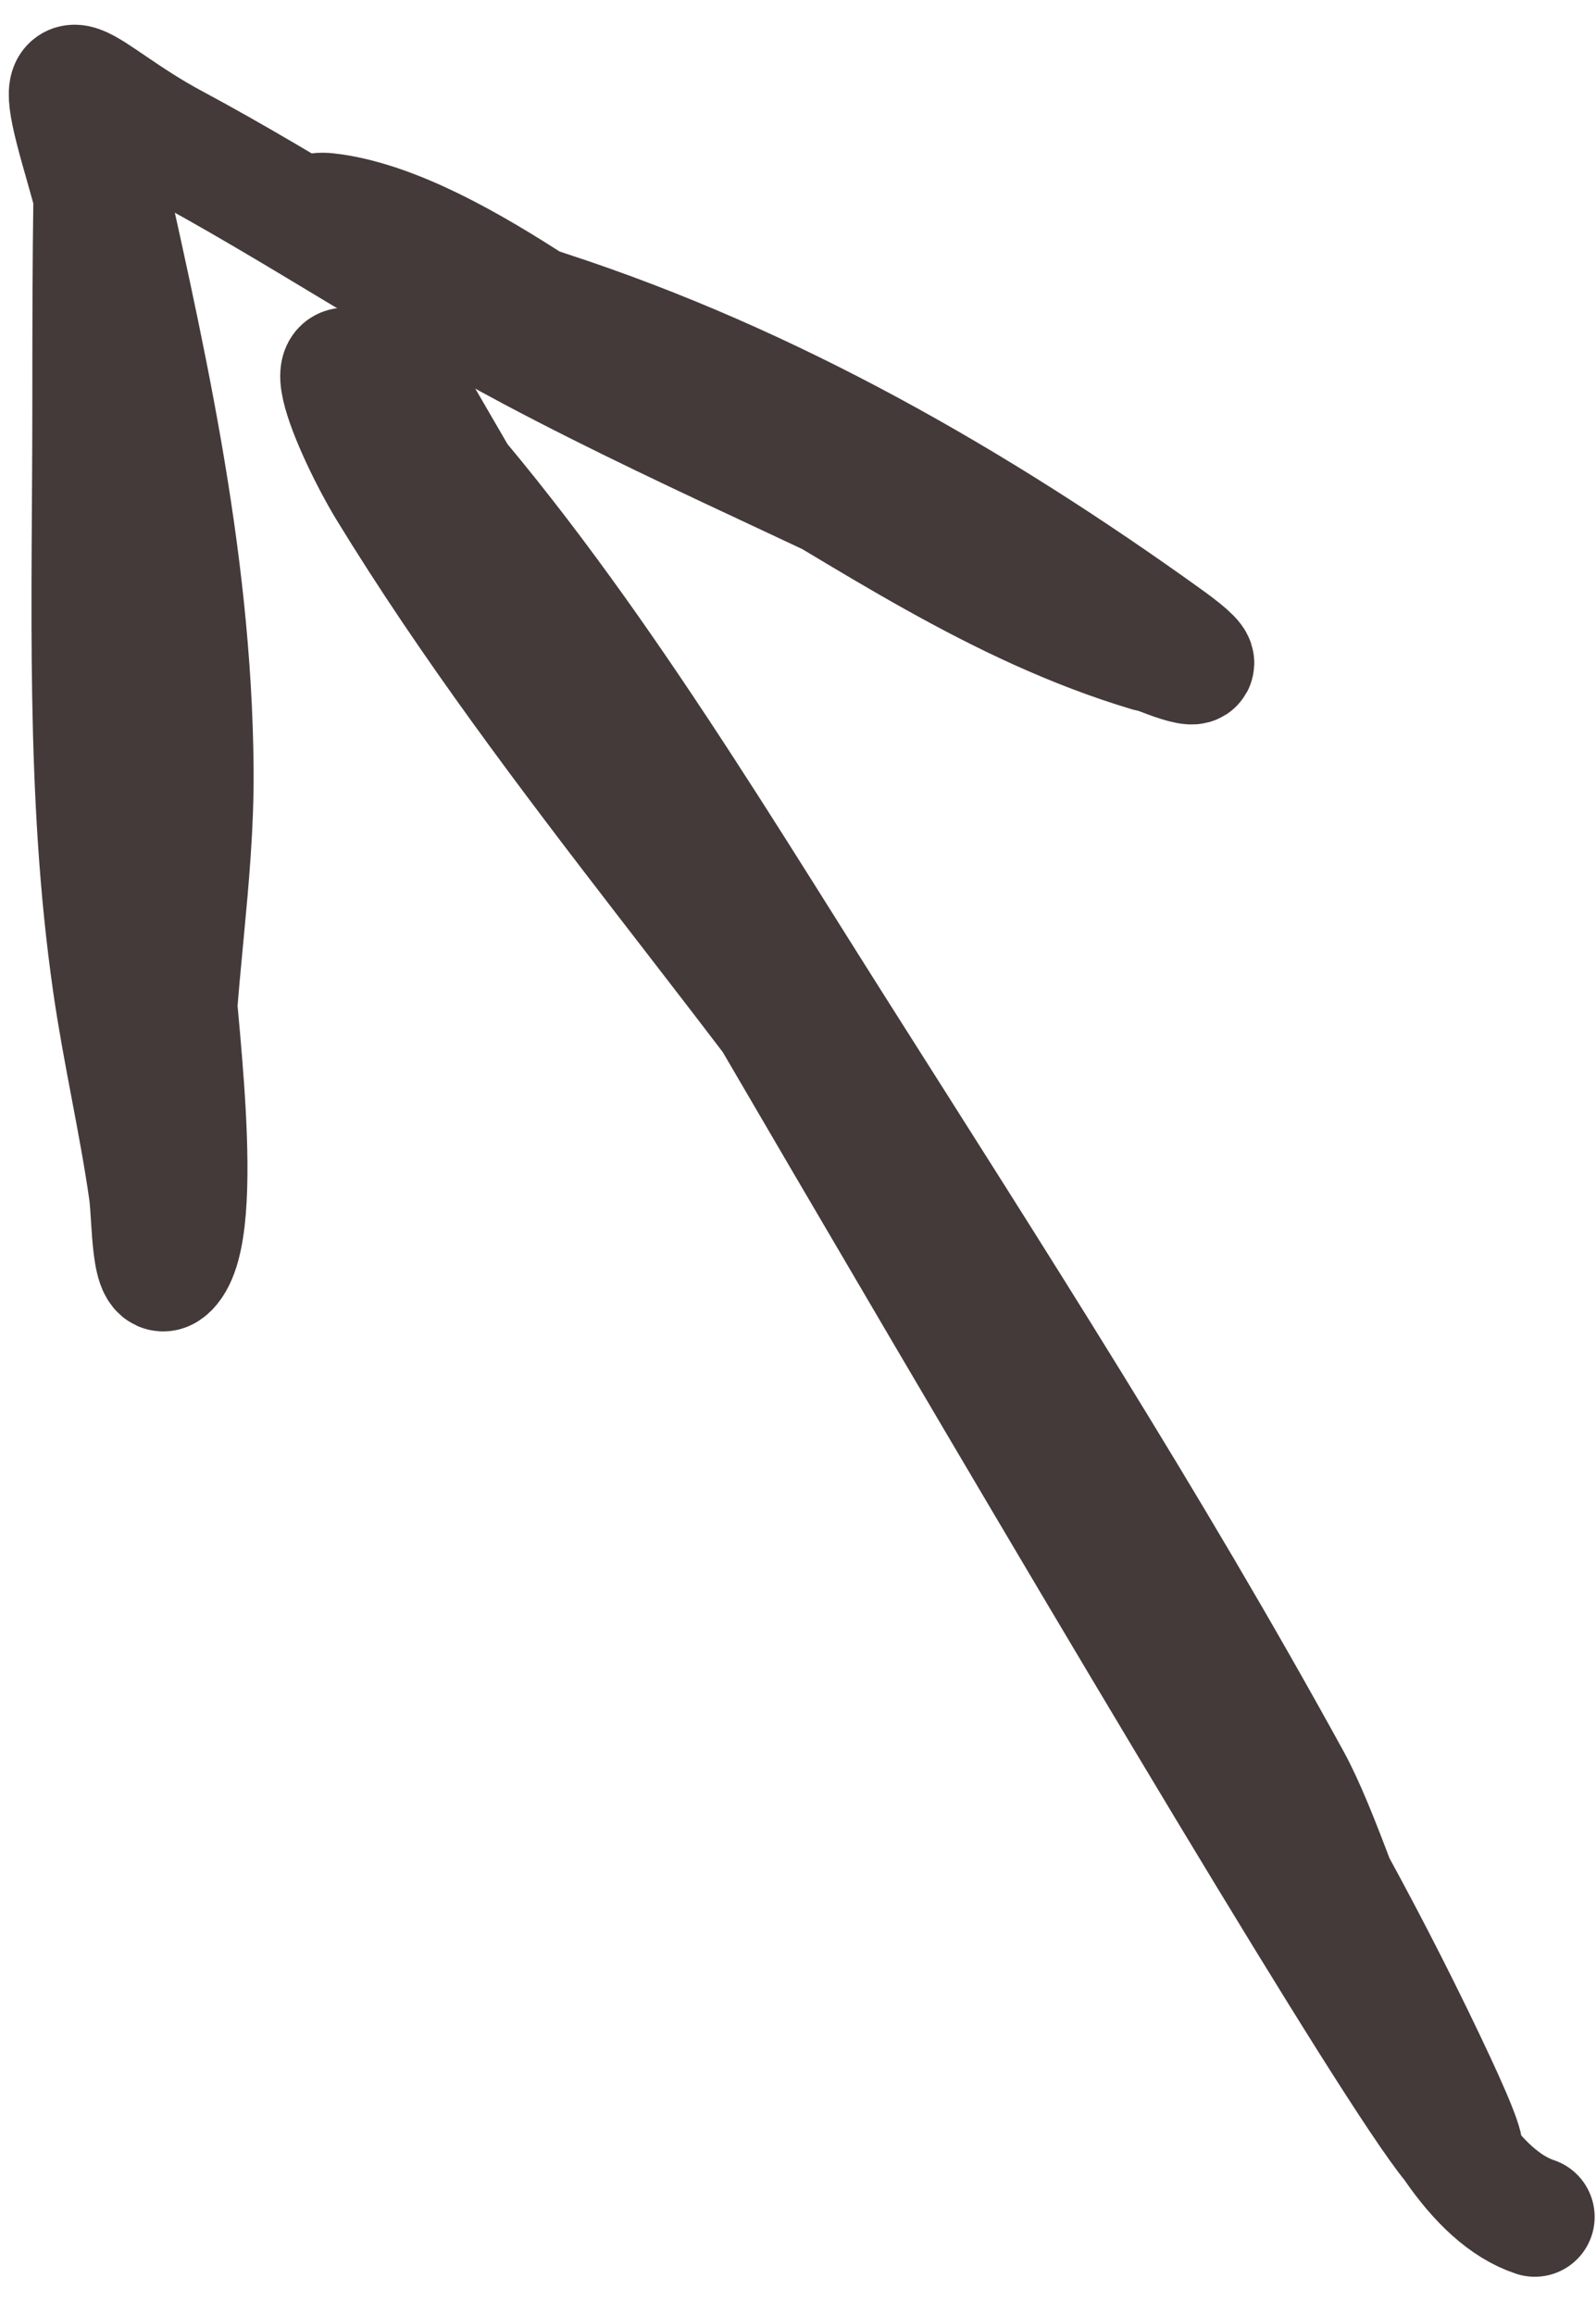 <?xml version="1.0" encoding="UTF-8"?> <svg xmlns="http://www.w3.org/2000/svg" width="40" height="58" viewBox="0 0 40 58" fill="none"><path d="M10.458 10.22C18.454 23.991 42.385 65.275 35.411 50.959C32.072 44.105 27.982 38.062 23.812 31.721C19.425 25.051 13.872 19.046 9.723 12.257C8.855 10.836 7.403 7.503 9.977 10.276C14.188 14.811 17.657 20.634 20.954 25.836C24.896 32.056 28.808 38.132 32.355 44.593C33.778 47.184 35.445 54.535 38.466 55.542" stroke="#443A3A" stroke-width="3" stroke-linecap="round"></path><path d="M4.347 27.534C4.347 24.765 4.879 22.047 4.856 19.273C4.812 13.835 3.593 8.695 2.423 3.43C2.307 2.908 2.31 8.856 2.31 10.22C2.31 15.029 2.131 19.875 2.819 24.648C3.07 26.393 3.475 28.11 3.724 29.854C3.818 30.511 3.765 32.247 4.234 31.778C5.217 30.795 4.347 24.999 4.347 23.8C4.347 16.818 4.013 10.694 2.084 3.996C1.178 0.855 1.973 2.327 4.347 3.6C7.399 5.236 10.267 7.174 13.343 8.806C17.632 11.08 22.141 12.907 26.414 15.199C26.916 15.469 31.687 17.748 29.243 15.991C24.477 12.566 19.336 9.613 13.739 7.787C11.87 7.177 6.419 5.062 8.364 5.354C11.493 5.823 15.584 9.385 18.323 10.956C21.785 12.942 24.966 15.184 28.79 16.331" stroke="#443A3A" stroke-width="3" stroke-linecap="round"></path></svg> 